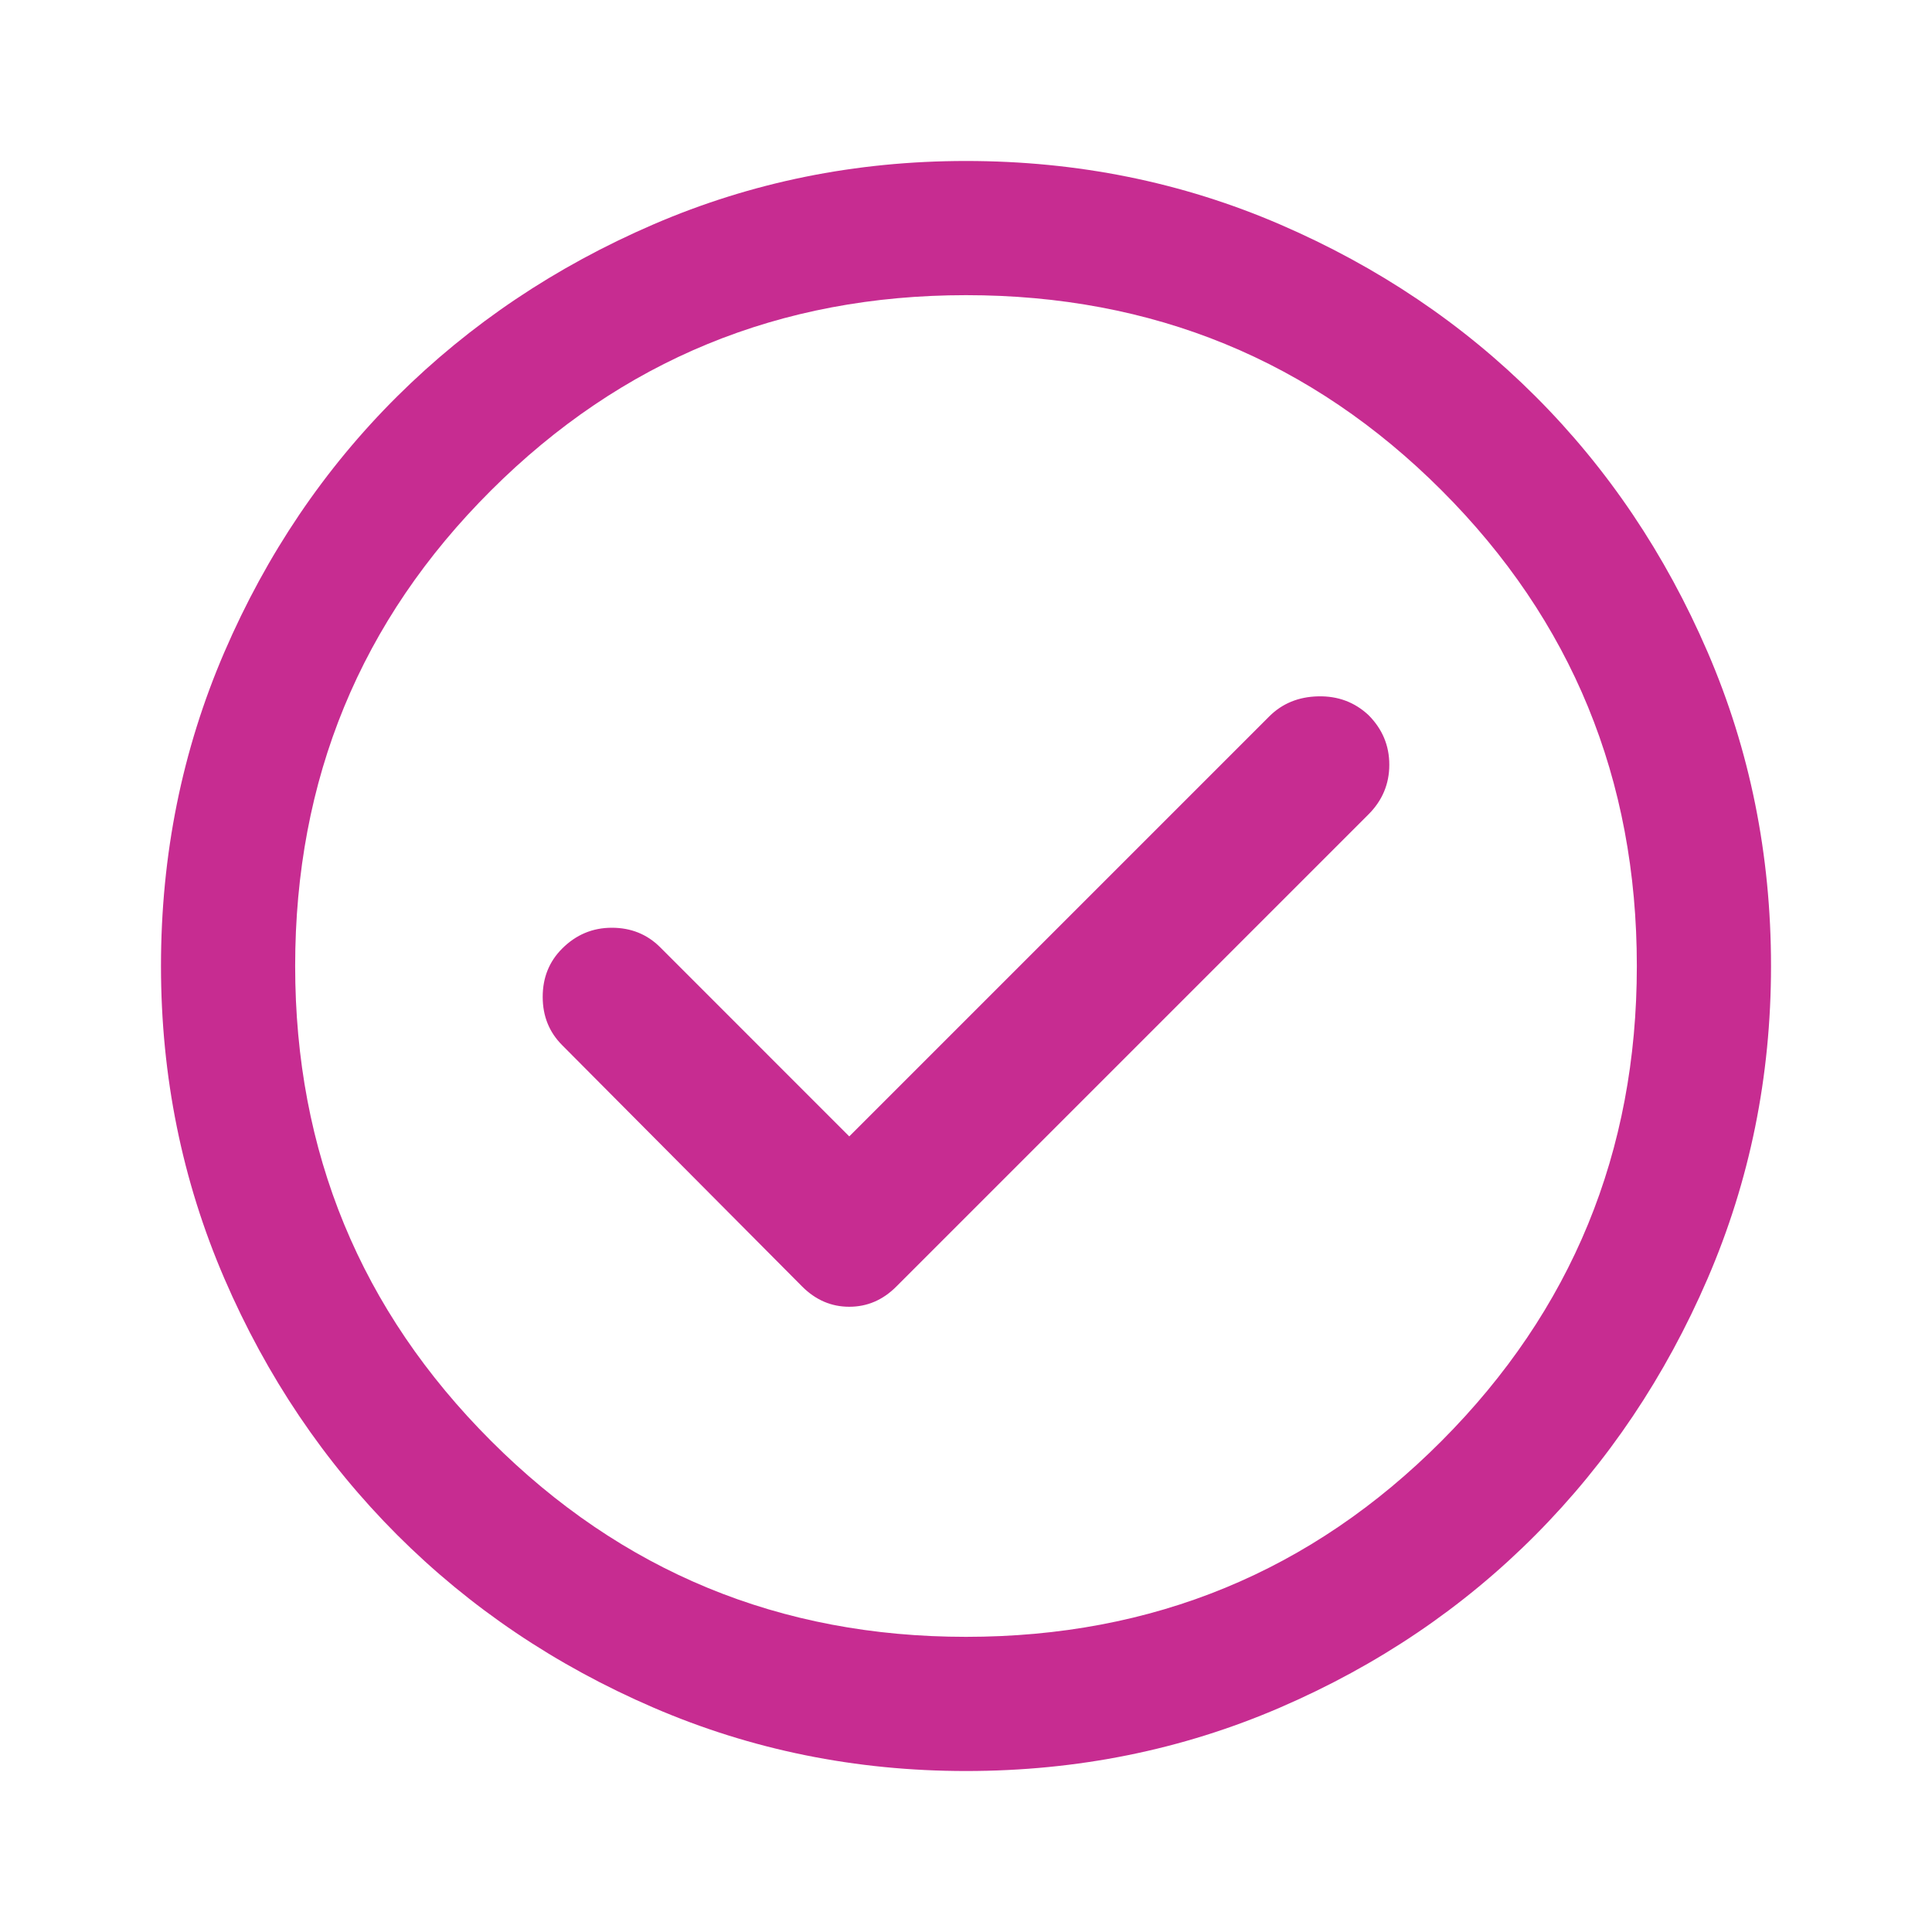 <svg width="40" height="40" viewBox="0 0 40 40" fill="none" xmlns="http://www.w3.org/2000/svg">
<mask id="mask0_16044_6788" style="mask-type:alpha" maskUnits="userSpaceOnUse" x="0" y="0" width="40" height="40">
<rect width="40" height="40" fill="#D9D9D9"/>
</mask>
<g mask="url(#mask0_16044_6788)">
<path d="M17.583 23.528L13.667 19.611C13.398 19.343 13.065 19.208 12.667 19.208C12.269 19.208 11.926 19.352 11.639 19.639C11.37 19.907 11.236 20.241 11.236 20.639C11.236 21.037 11.37 21.37 11.639 21.639L16.611 26.639C16.889 26.916 17.213 27.055 17.583 27.055C17.954 27.055 18.278 26.916 18.555 26.639L28.333 16.861C28.62 16.574 28.764 16.231 28.764 15.833C28.764 15.435 28.62 15.093 28.333 14.805C28.046 14.537 27.699 14.408 27.292 14.417C26.884 14.426 26.546 14.565 26.278 14.833L17.583 23.528ZM20 36.667C17.713 36.667 15.556 36.229 13.528 35.354C11.5 34.479 9.732 33.287 8.222 31.778C6.713 30.268 5.521 28.5 4.646 26.472C3.771 24.444 3.333 22.287 3.333 20C3.333 17.694 3.771 15.528 4.646 13.5C5.521 11.472 6.713 9.708 8.222 8.208C9.732 6.708 11.5 5.521 13.528 4.646C15.556 3.771 17.713 3.333 20 3.333C22.305 3.333 24.472 3.771 26.5 4.646C28.528 5.521 30.292 6.708 31.792 8.208C33.292 9.708 34.479 11.472 35.354 13.5C36.229 15.528 36.667 17.694 36.667 20C36.667 22.287 36.229 24.444 35.354 26.472C34.479 28.5 33.292 30.268 31.792 31.778C30.292 33.287 28.528 34.479 26.5 35.354C24.472 36.229 22.305 36.667 20 36.667ZM20 33.889C23.87 33.889 27.153 32.537 29.847 29.833C32.541 27.13 33.889 23.852 33.889 20C33.889 16.13 32.541 12.847 29.847 10.153C27.153 7.458 23.87 6.111 20 6.111C16.148 6.111 12.87 7.458 10.167 10.153C7.463 12.847 6.111 16.13 6.111 20C6.111 23.852 7.463 27.13 10.167 29.833C12.87 32.537 16.148 33.889 20 33.889Z" fill="#C72C91"/>
</g>
</svg>
